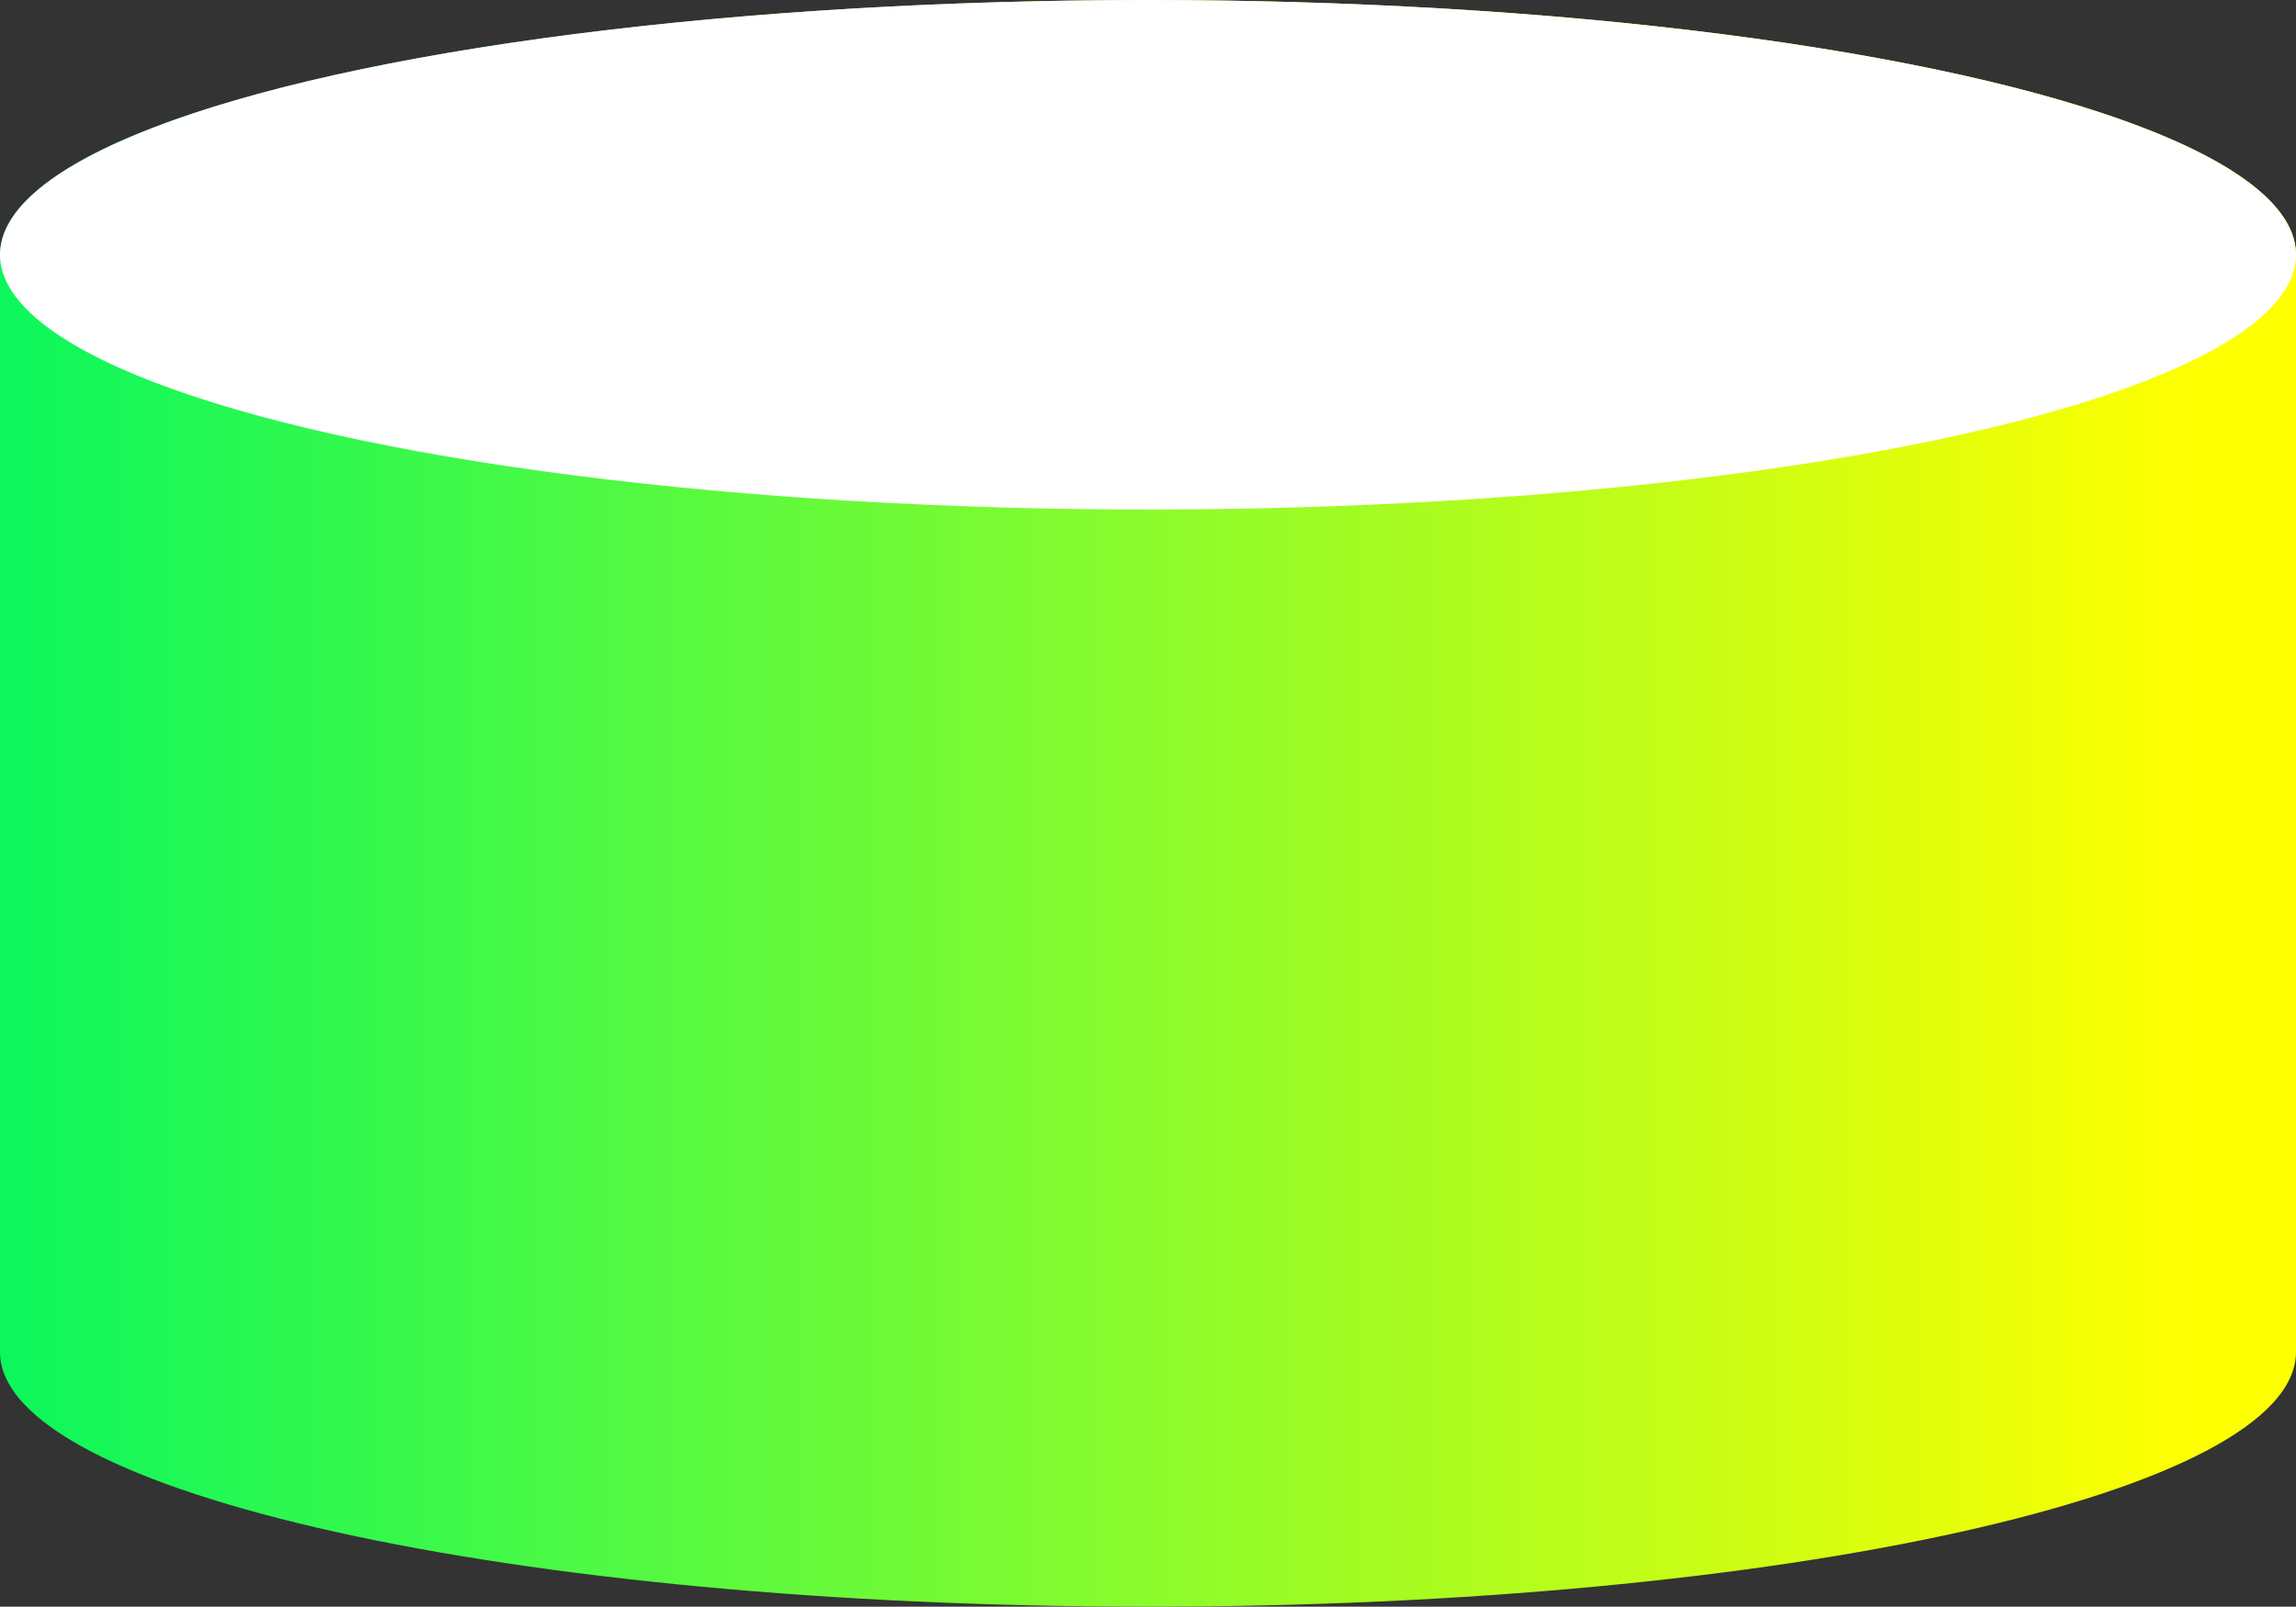 <svg xmlns="http://www.w3.org/2000/svg" width="458.853" height="321.133"><rect width="100%" height="100%" fill="#333333" stroke="none"/><defs><linearGradient id="a" x2="1" y1=".5" y2=".5" gradientUnits="objectBoundingBox"><stop offset="0" stop-color="#0bf75d"/><stop offset=".941" stop-color="#fcff01"/><stop offset="1" stop-color="#ff0"/></linearGradient></defs><g data-name="グループ 340" transform="translate(99.427 -312.556)"><path fill="url(#a)" d="M.05 270.254c0 28.121 102.714 50.921 229.426 50.921s229.424-22.8 229.424-50.921V50.971C458.9 22.85 356.189.05 229.476.05S.05 22.85.05 50.971Z" data-name="パス 6917" transform="translate(-99.476 312.514)"/><ellipse cx="229.426" cy="50.921" fill="#fff" data-name="楕円形 4650" rx="229.426" ry="50.921" transform="translate(-99.426 312.556)"/></g></svg>